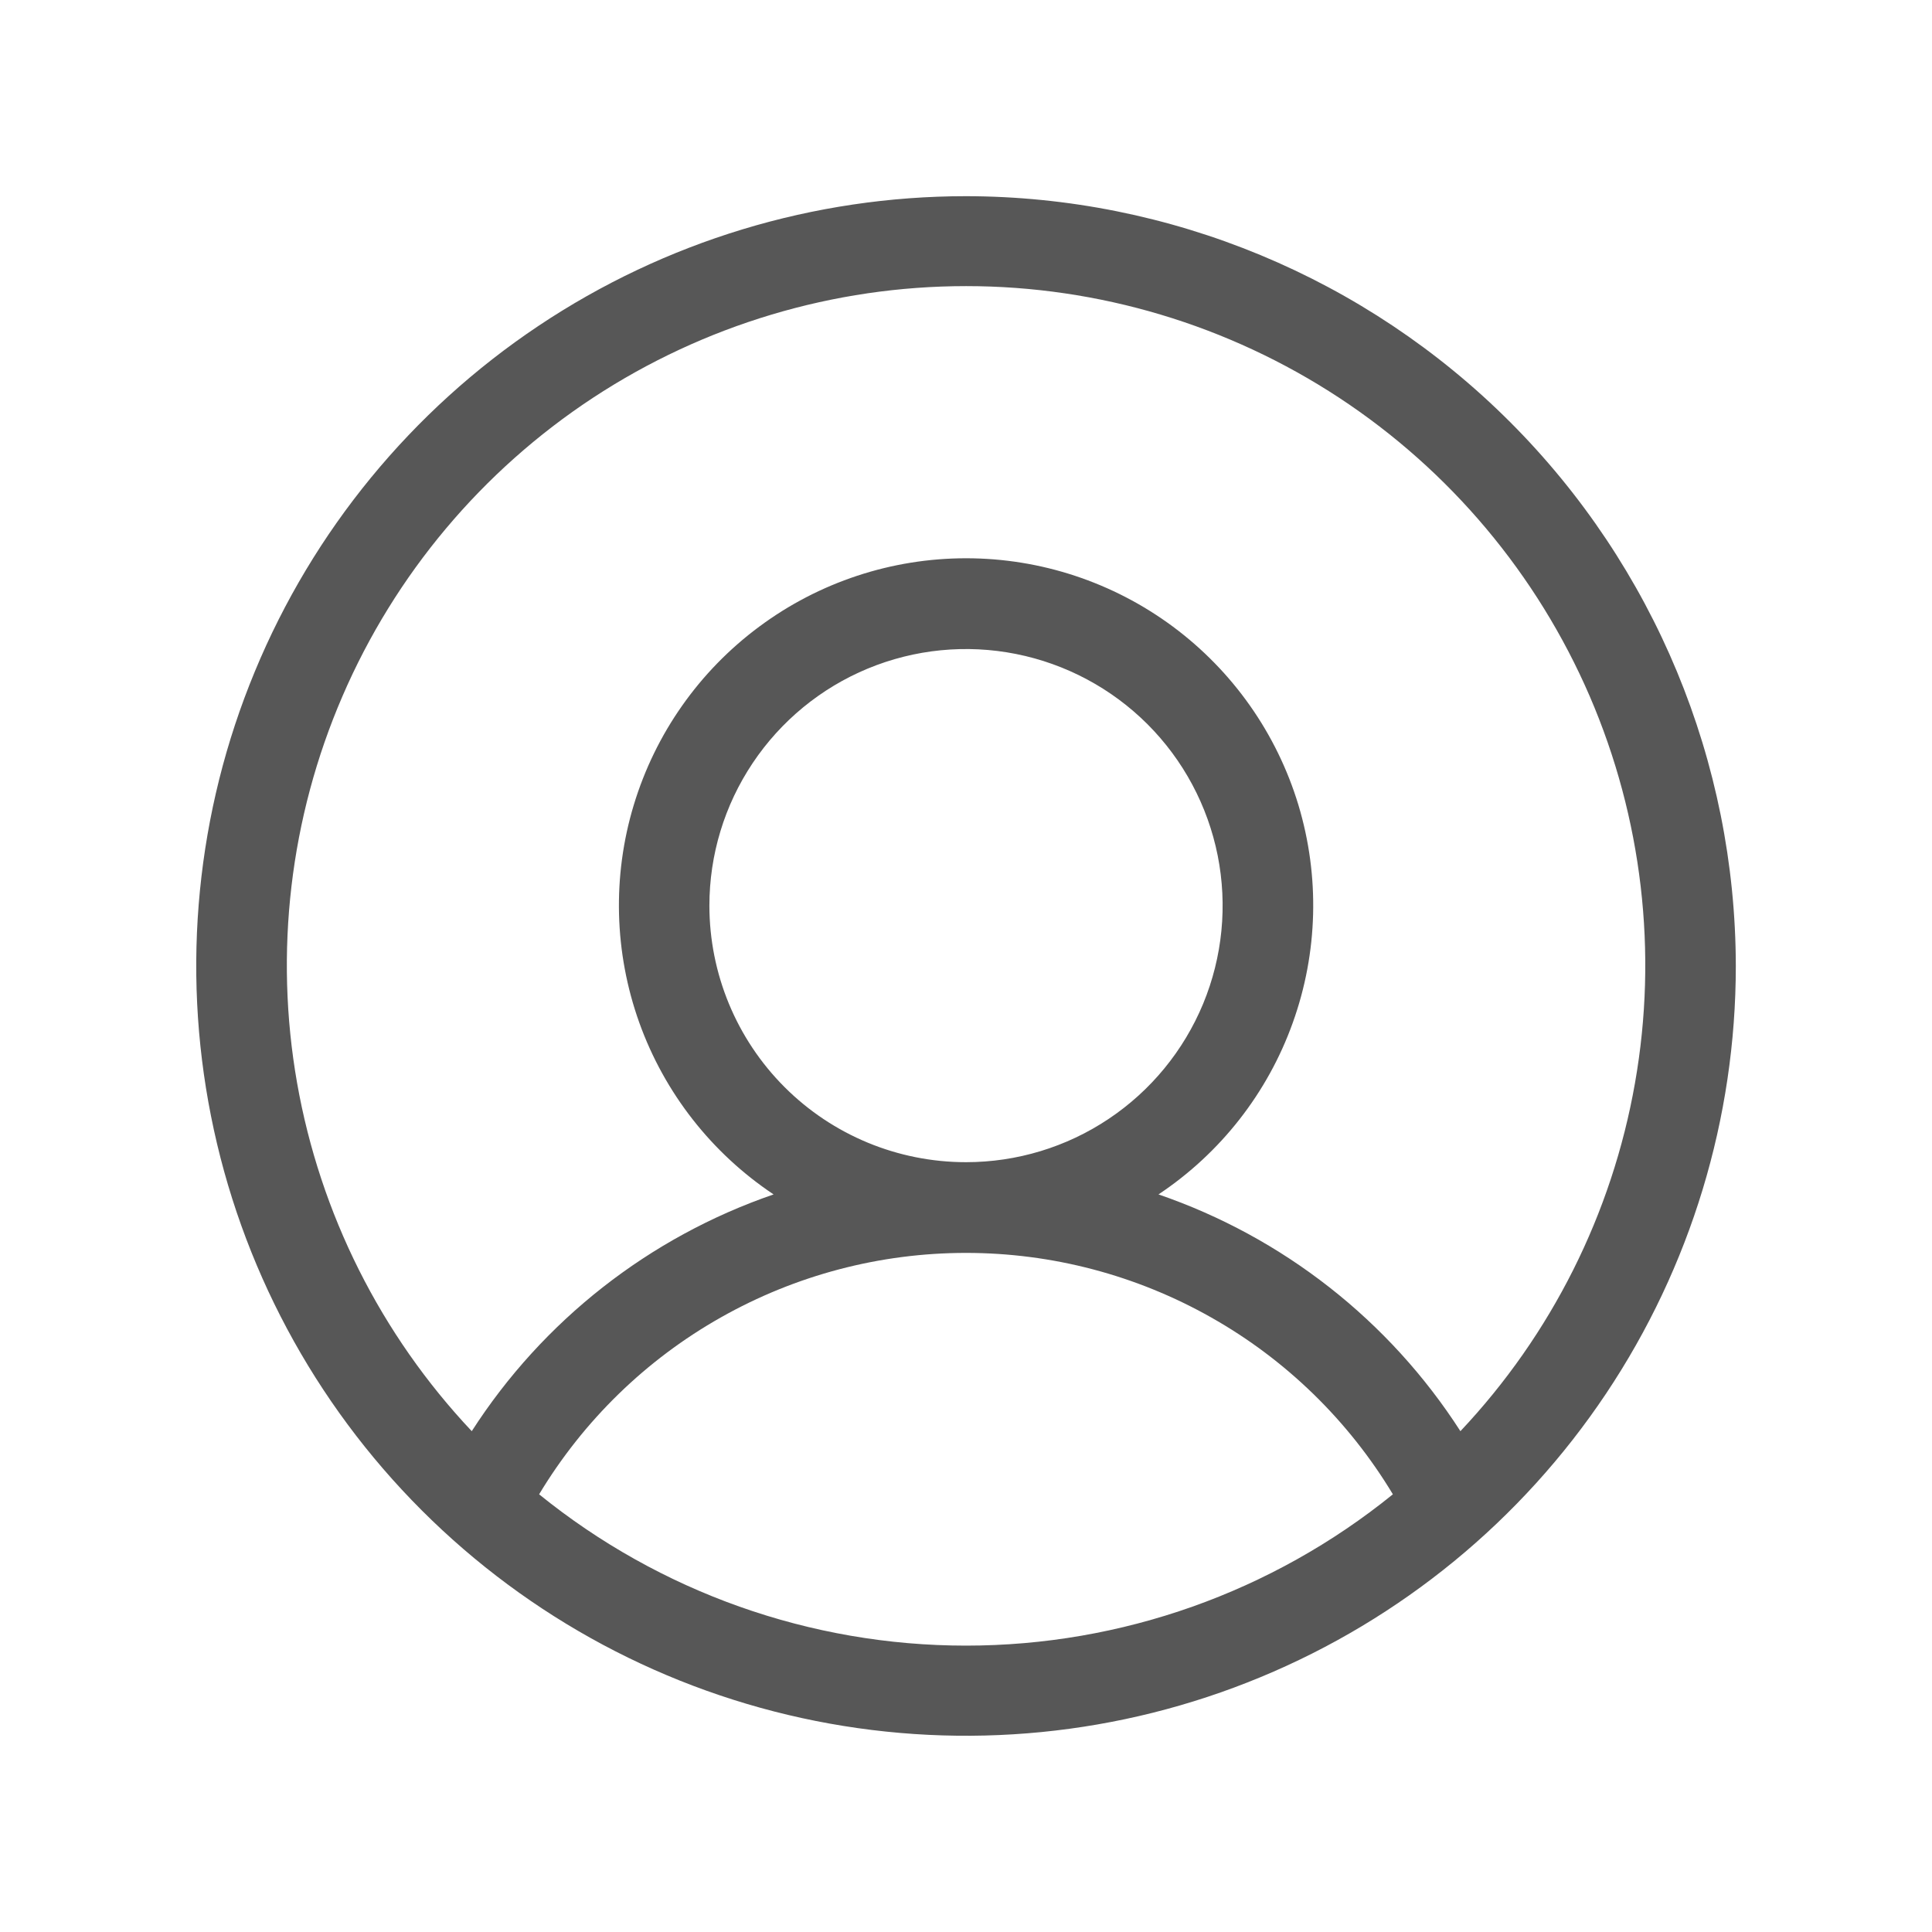 <svg width="22" height="22" viewBox="0 0 22 22" fill="none" xmlns="http://www.w3.org/2000/svg">
<path d="M11 2.234C9.266 2.234 7.572 2.748 6.13 3.712C4.689 4.675 3.565 6.044 2.902 7.646C2.238 9.247 2.065 11.01 2.403 12.71C2.741 14.411 3.576 15.972 4.802 17.198C6.028 18.424 7.59 19.259 9.29 19.597C10.99 19.935 12.753 19.762 14.354 19.098C15.956 18.435 17.325 17.311 18.288 15.87C19.252 14.428 19.766 12.734 19.766 11C19.763 8.676 18.838 6.448 17.195 4.805C15.552 3.162 13.324 2.237 11 2.234ZM6.139 17.016C6.644 16.177 7.356 15.483 8.208 15.002C9.06 14.52 10.021 14.267 11 14.267C11.979 14.267 12.94 14.52 13.792 15.002C14.644 15.483 15.356 16.177 15.861 17.016C14.486 18.13 12.77 18.739 11 18.739C9.23 18.739 7.514 18.13 6.139 17.016ZM8.078 10.312C8.078 9.735 8.249 9.17 8.571 8.689C8.892 8.209 9.348 7.834 9.882 7.613C10.416 7.392 11.003 7.334 11.57 7.447C12.137 7.56 12.657 7.838 13.066 8.246C13.475 8.655 13.753 9.176 13.866 9.742C13.979 10.309 13.921 10.897 13.7 11.431C13.478 11.965 13.104 12.421 12.623 12.742C12.143 13.063 11.578 13.234 11 13.234C10.225 13.234 9.482 12.927 8.934 12.379C8.386 11.831 8.078 11.087 8.078 10.312ZM16.63 16.297C15.82 15.037 14.609 14.088 13.192 13.601C13.899 13.13 14.435 12.445 14.721 11.646C15.008 10.848 15.03 9.978 14.785 9.166C14.539 8.353 14.038 7.642 13.357 7.136C12.675 6.63 11.849 6.357 11.001 6.357C10.152 6.357 9.326 6.63 8.645 7.136C7.963 7.642 7.463 8.353 7.217 9.166C6.971 9.978 6.994 10.848 7.28 11.646C7.567 12.445 8.103 13.13 8.809 13.601C7.393 14.088 6.182 15.037 5.372 16.297C4.336 15.198 3.645 13.82 3.383 12.332C3.122 10.845 3.301 9.314 3.9 7.927C4.498 6.541 5.49 5.36 6.752 4.53C8.014 3.701 9.491 3.258 11.001 3.258C12.511 3.258 13.988 3.701 15.25 4.53C16.512 5.36 17.503 6.541 18.102 7.927C18.7 9.314 18.88 10.845 18.618 12.332C18.357 13.82 17.666 15.198 16.63 16.297Z" fill="#575757"/>
</svg>
